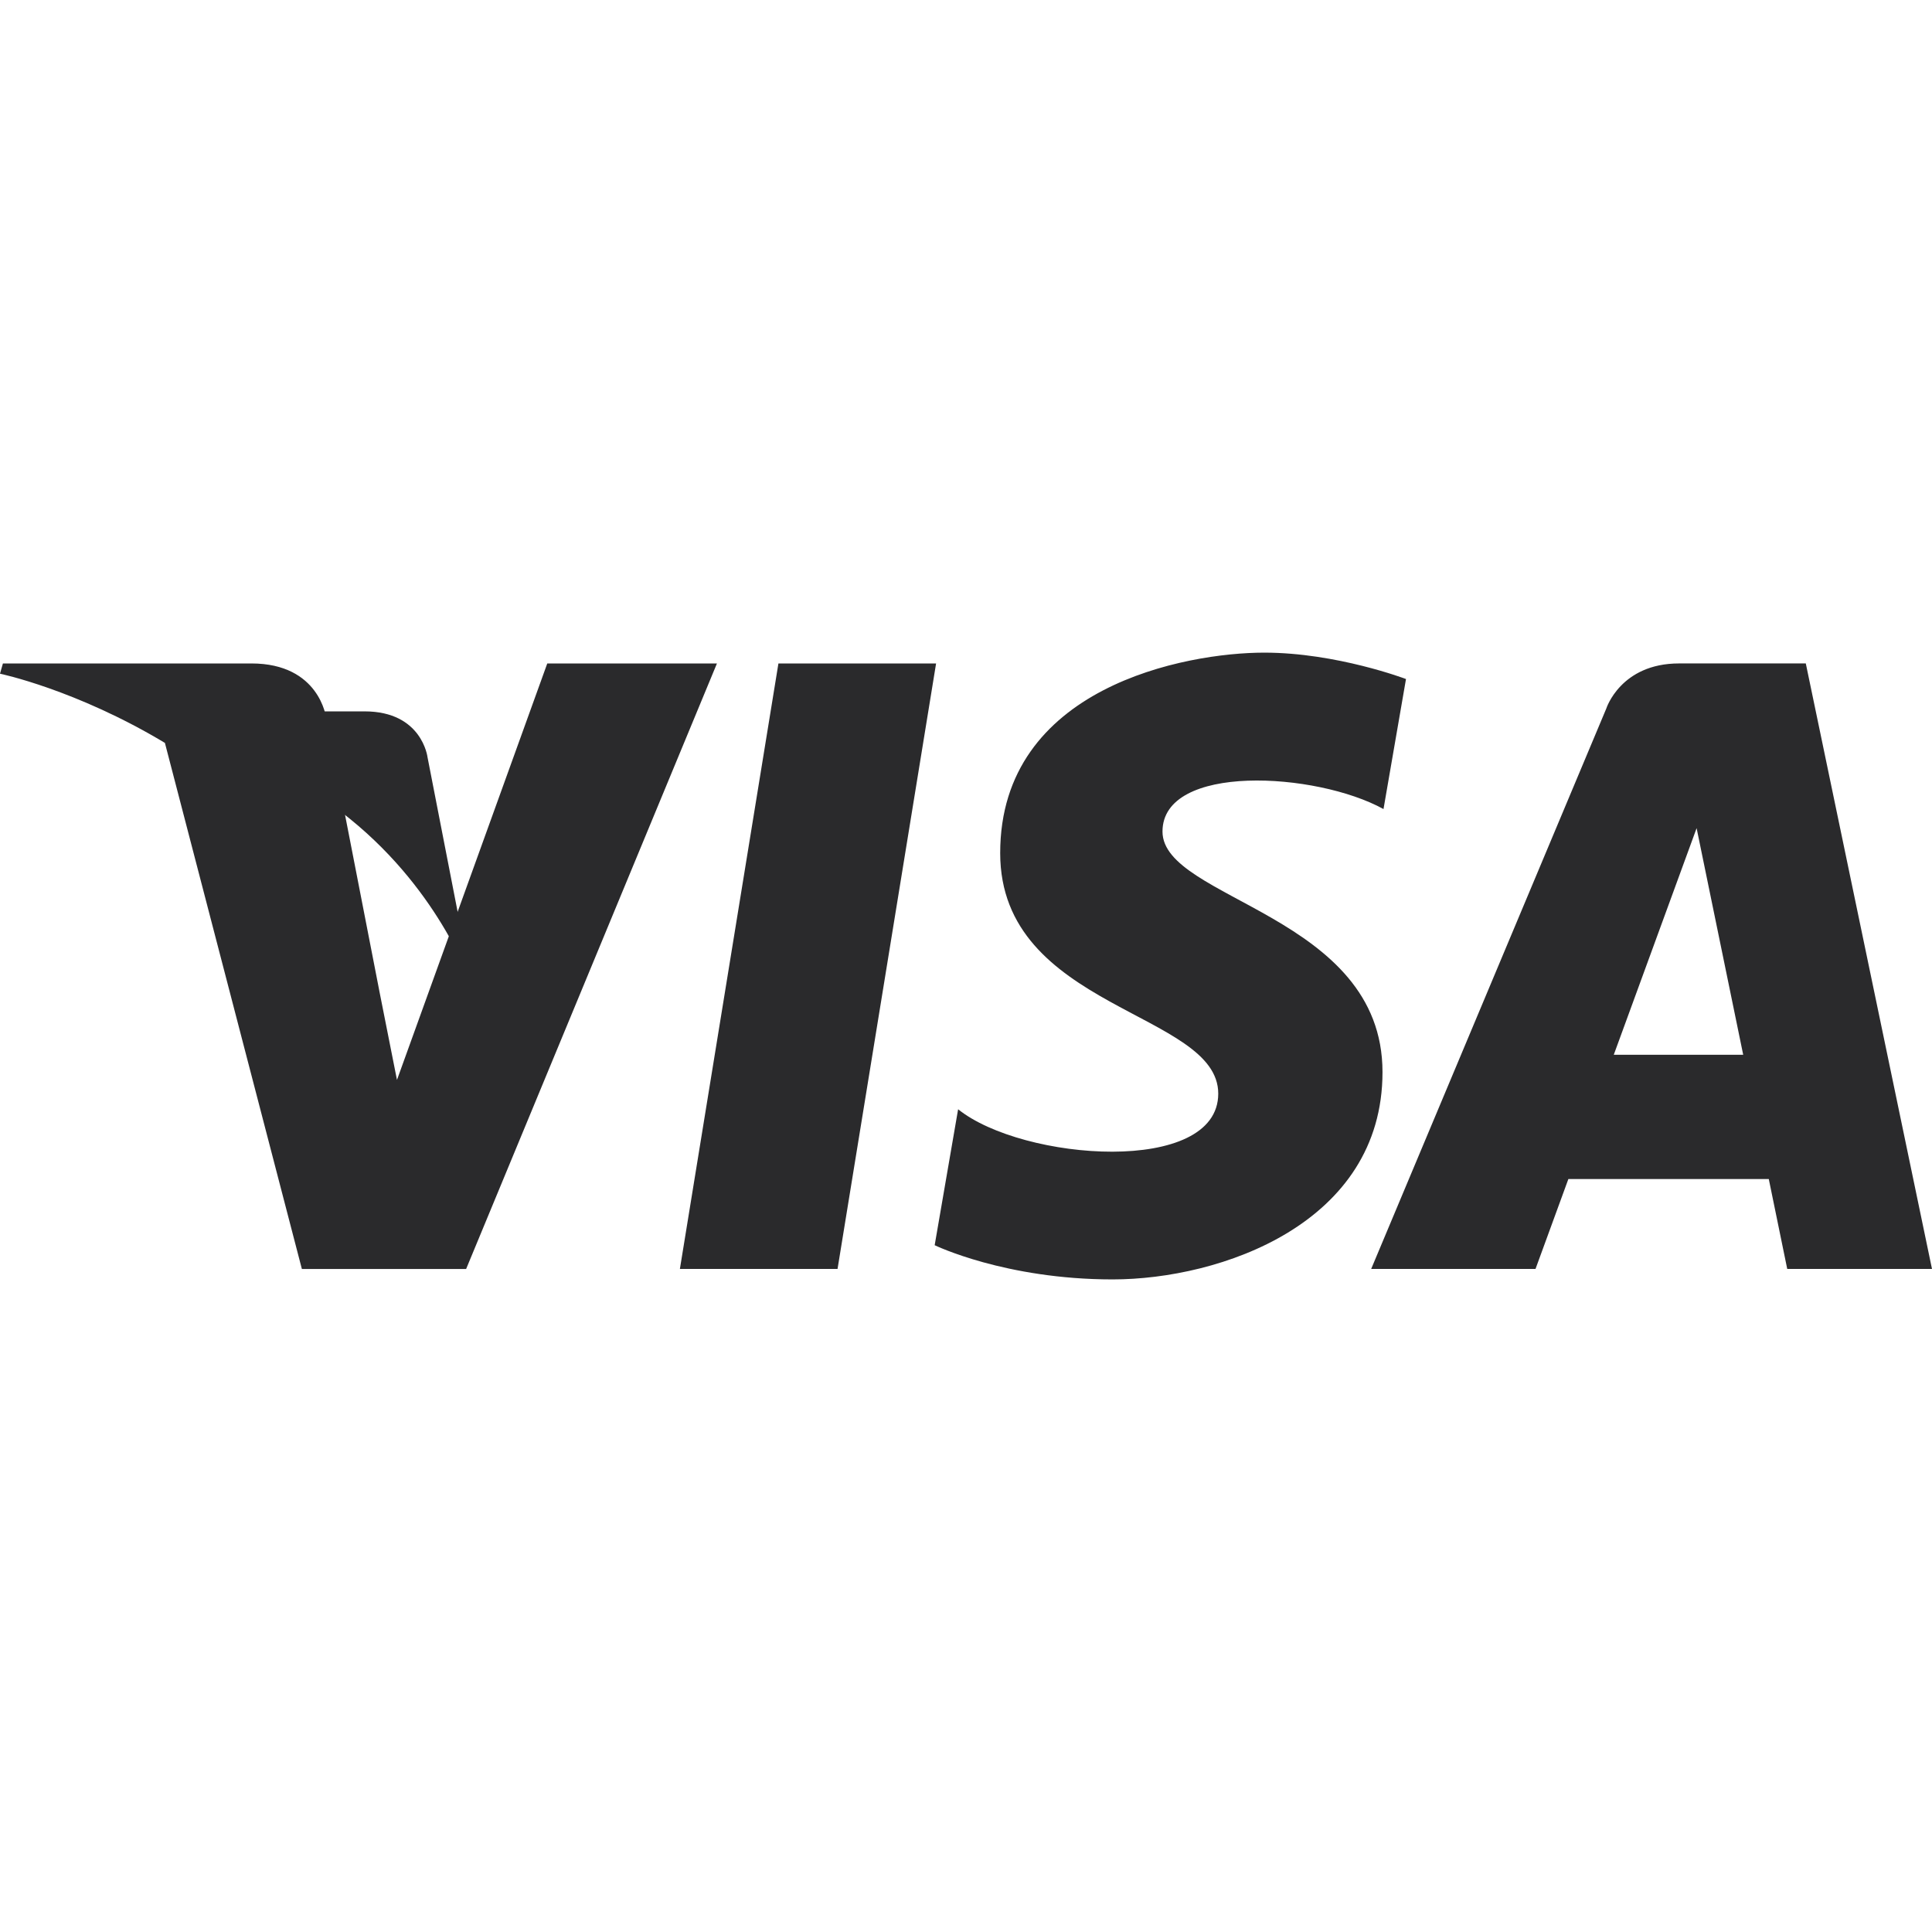 <svg width="112" height="112" viewBox="0 0 112 112" fill="none" xmlns="http://www.w3.org/2000/svg">
<g clip-path="url(#clip0_4001_6875)">
<path d="M48.553 73.563H39.414L45.126 38.461H54.266L48.553 73.563ZM31.726 38.461L23.013 62.604L21.982 57.405L21.983 57.407L18.908 41.621C18.908 41.621 18.536 38.461 14.573 38.461H0.169L0 39.055C0 39.055 4.405 39.971 9.56 43.067L17.5 73.564H27.022L41.562 38.461H31.726ZM103.608 73.563H112L104.684 38.46H97.337C93.945 38.46 93.118 41.076 93.118 41.076L79.488 73.563H89.015L90.92 68.349H102.538L103.608 73.563ZM93.552 61.146L98.354 48.01L101.055 61.146H93.552ZM80.203 46.902L81.507 39.364C81.507 39.364 77.483 37.834 73.287 37.834C68.752 37.834 57.982 39.816 57.982 49.454C57.982 58.523 70.623 58.635 70.623 63.399C70.623 68.162 59.285 67.309 55.543 64.305L54.184 72.186C54.184 72.186 58.265 74.169 64.499 74.169C70.736 74.169 80.145 70.94 80.145 62.151C80.145 53.024 67.391 52.174 67.391 48.206C67.392 44.237 76.292 44.747 80.203 46.902Z" fill="#2A2A2C"/>
<path d="M27.372 57.184L24.784 43.898C24.784 43.898 24.471 41.239 21.135 41.239H9.013L8.871 41.739C8.871 41.739 14.697 42.946 20.286 47.47C25.629 51.794 27.372 57.184 27.372 57.184Z" fill="#2A2A2C"/>
</g>
<defs>
<clipPath id="clip0_4001_6875">
<rect width="112" height="112" fill="white"/>
</clipPath>
</defs>
</svg>

